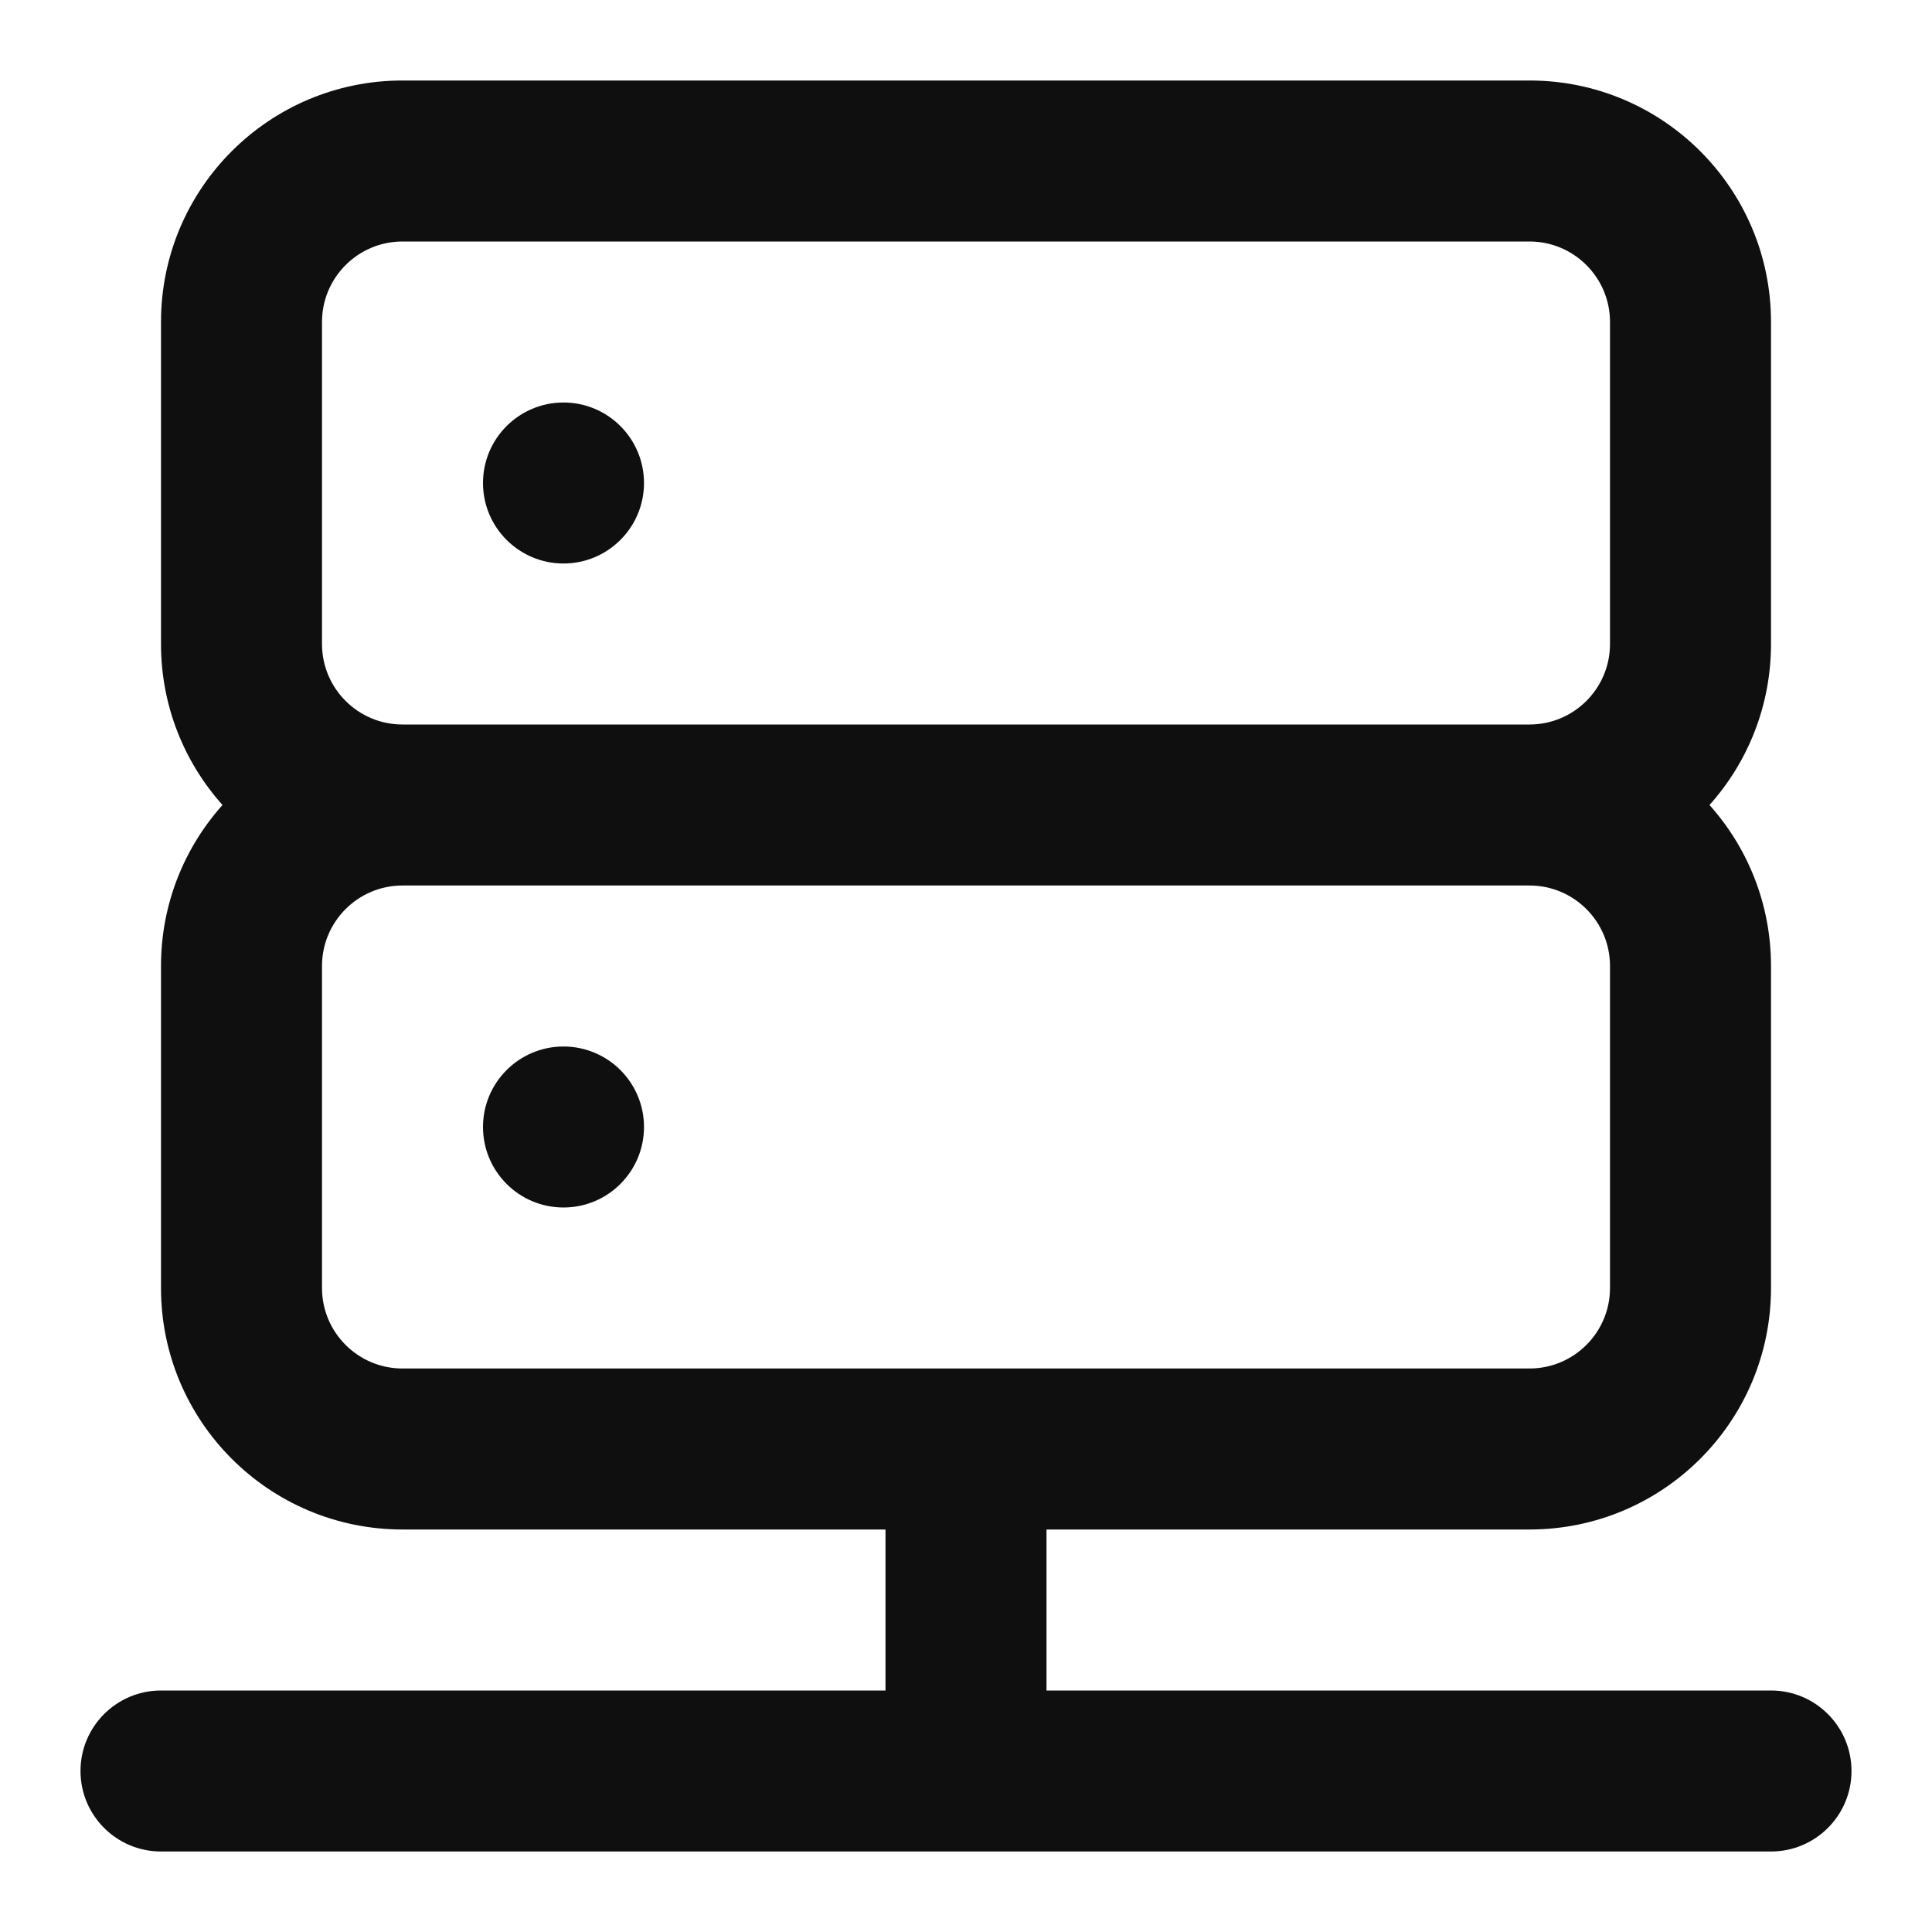 <?xml version="1.0" encoding="utf-8"?><!-- Uploaded to: SVG Repo, www.svgrepo.com, Generator: SVG Repo Mixer Tools -->
<svg width="800px" height="800px" viewBox="0 0 24 24" fill="none" xmlns="http://www.w3.org/2000/svg">
<path d="M7 7C7.552 7 8 6.552 8 6C8 5.448 7.552 5 7 5C6.448 5 6 5.448 6 6C6 6.552 6.448 7 7 7Z" fill="#0F0F0F"/>
<path d="M8 14C8 14.552 7.552 15 7 15C6.448 15 6 14.552 6 14C6 13.448 6.448 13 7 13C7.552 13 8 13.448 8 14Z" fill="#0F0F0F"/>
<path fill-rule="evenodd" clip-rule="evenodd" d="M19 1C20.657 1 22 2.343 22 4V8C22 8.768 21.711 9.469 21.236 10C21.711 10.531 22 11.232 22 12V16C22 17.657 20.657 19 19 19H13V21H22C22.552 21 23 21.448 23 22C23 22.552 22.552 23 22 23H2C1.448 23 1 22.552 1 22C1 21.448 1.448 21 2 21H11V19H5C3.343 19 2 17.657 2 16V12C2 11.232 2.289 10.531 2.764 10C2.289 9.469 2 8.768 2 8V4C2 2.343 3.343 1 5 1H19ZM5 9H19C19.552 9 20 8.552 20 8V4C20 3.448 19.552 3 19 3H5C4.448 3 4 3.448 4 4V8C4 8.552 4.448 9 5 9ZM5 11C4.448 11 4 11.448 4 12V16C4 16.552 4.448 17 5 17H19C19.552 17 20 16.552 20 16V12C20 11.448 19.552 11 19 11H5Z" fill="#0F0F0F"/>
</svg>